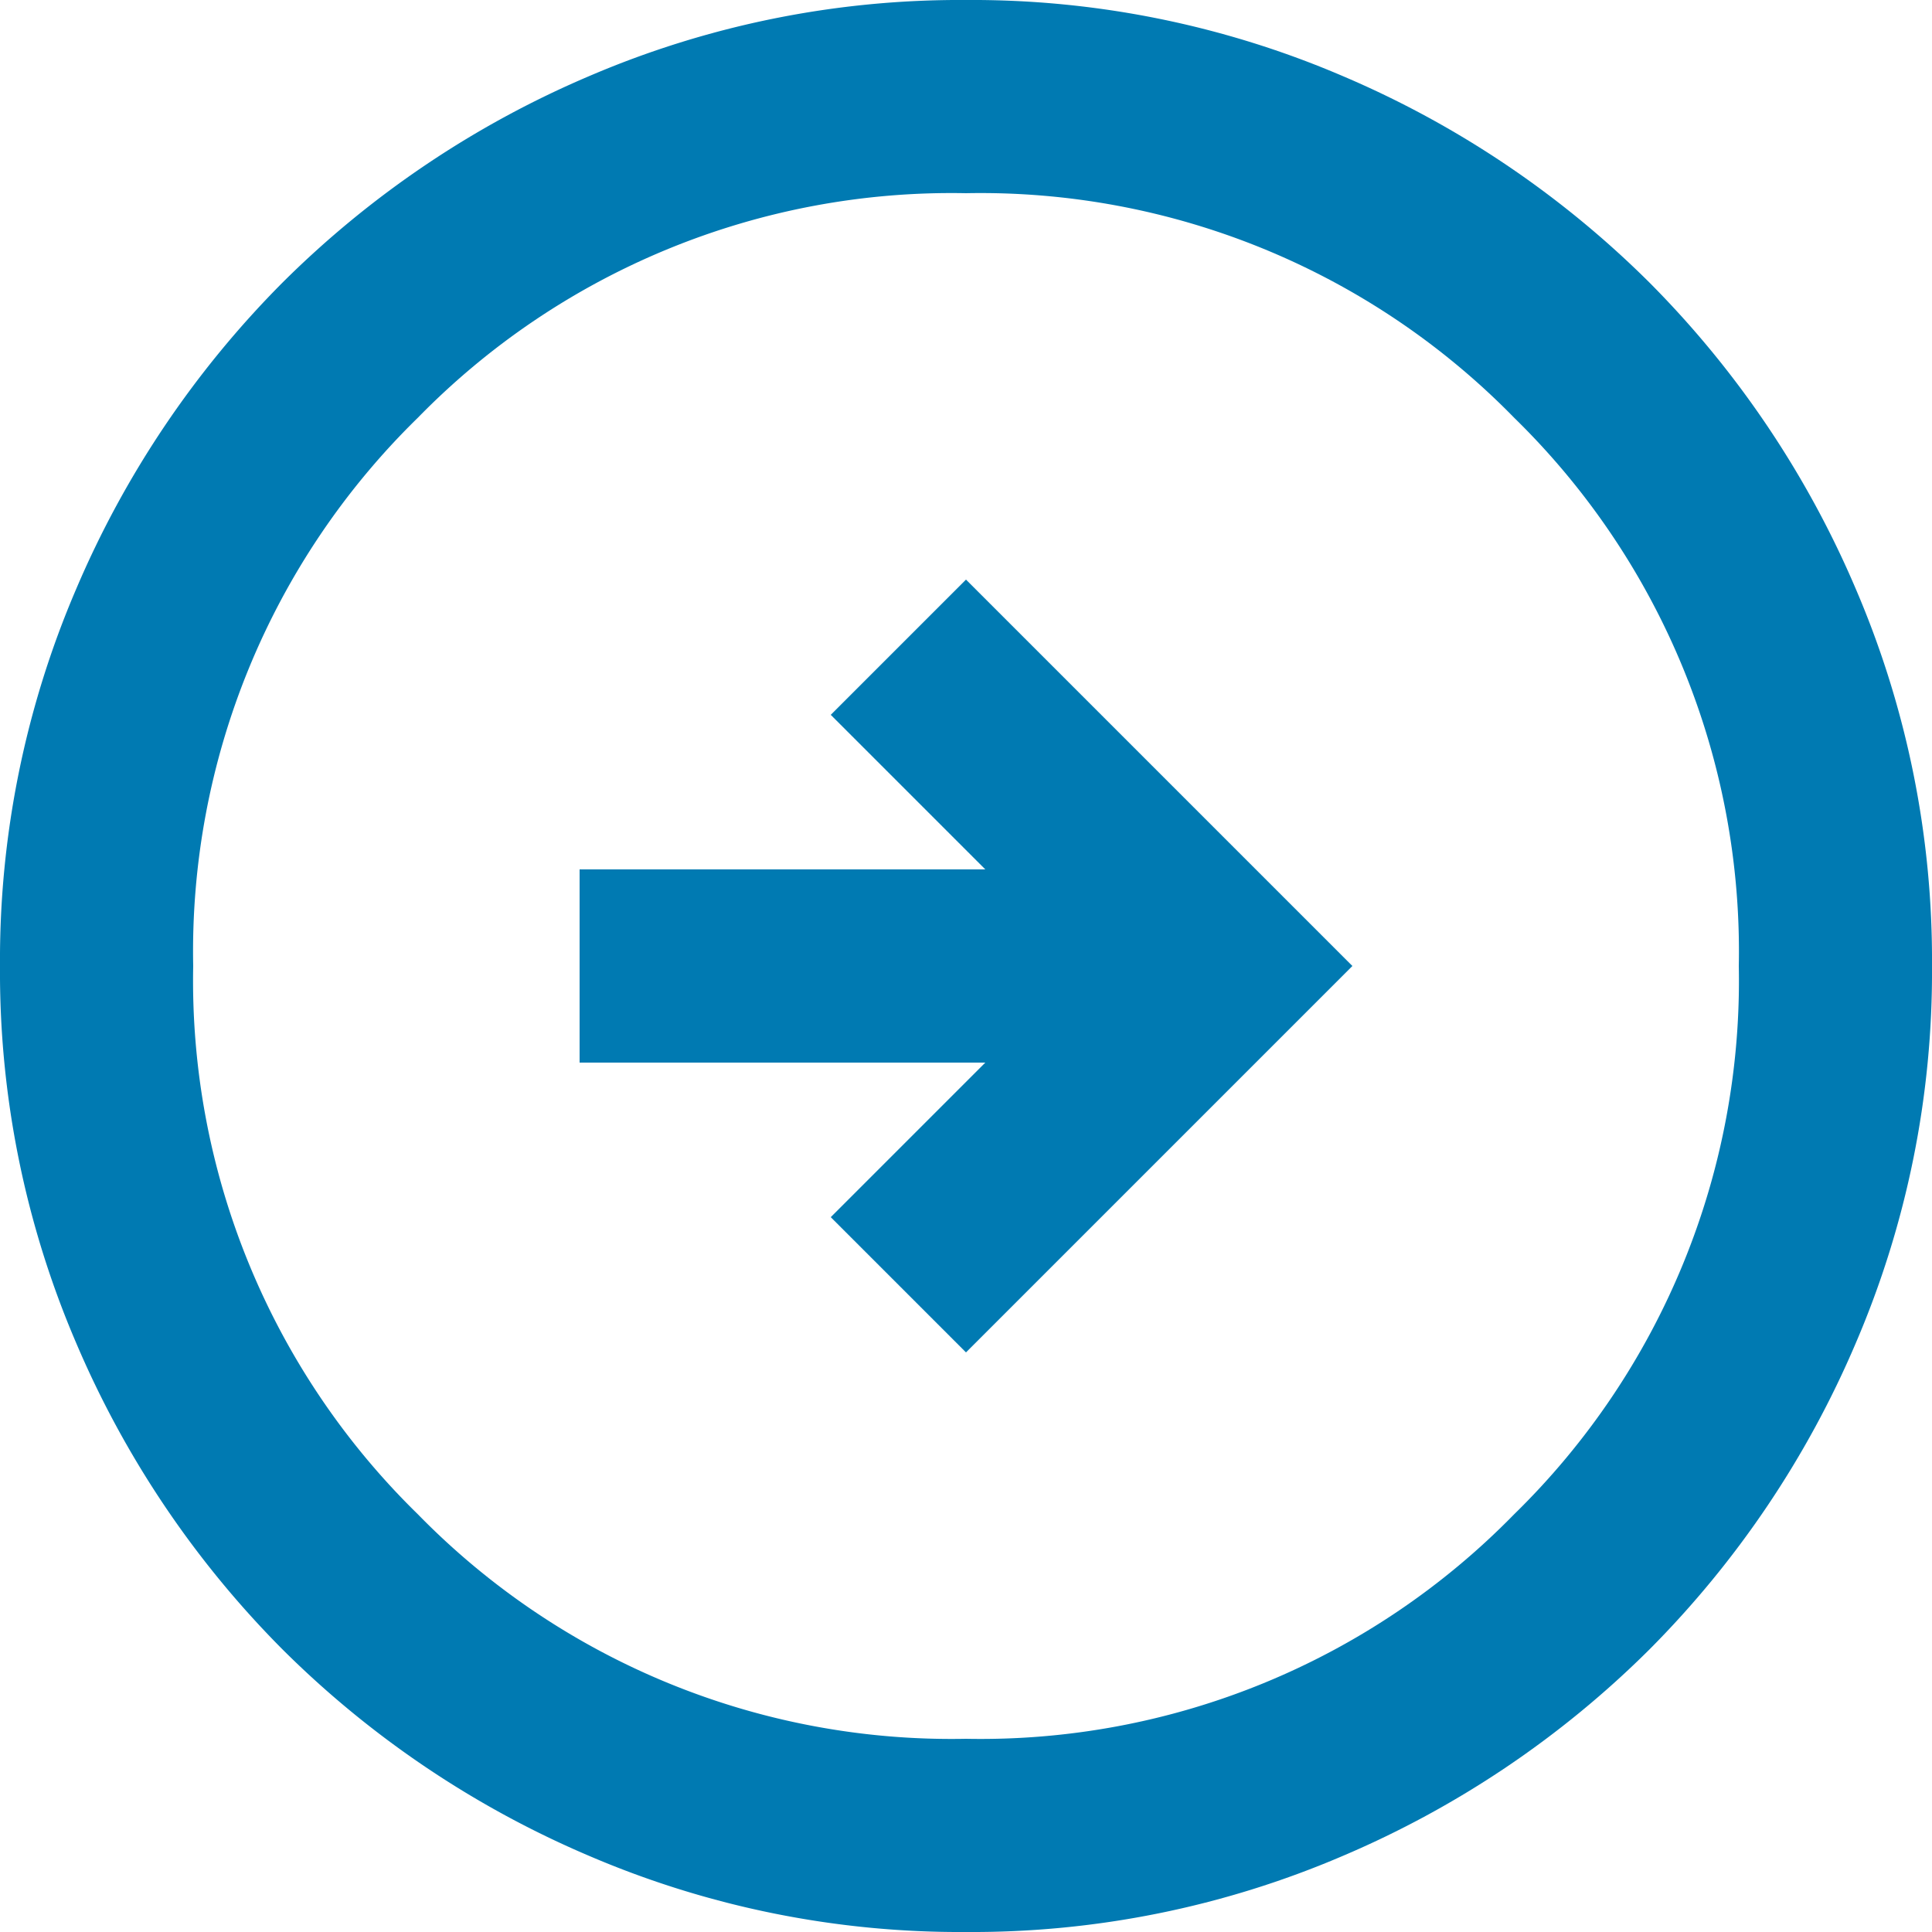<svg xmlns="http://www.w3.org/2000/svg" width="24" height="24" viewBox="0 0 24 24"><path d="M92-863.2l4.8-4.8L92-872.8l-1.68,1.68,1.92,1.92H87.2v2.4h5.04l-1.92,1.92Zm0,7.2a11.685,11.685,0,0,1-4.68-.945,12.118,12.118,0,0,1-3.81-2.565,12.118,12.118,0,0,1-2.565-3.81A11.685,11.685,0,0,1,80-868a11.685,11.685,0,0,1,.945-4.68,12.118,12.118,0,0,1,2.565-3.81,12.118,12.118,0,0,1,3.81-2.565A11.685,11.685,0,0,1,92-880a11.685,11.685,0,0,1,4.68.945,12.118,12.118,0,0,1,3.81,2.565,12.118,12.118,0,0,1,2.565,3.81A11.685,11.685,0,0,1,104-868a11.685,11.685,0,0,1-.945,4.68,12.118,12.118,0,0,1-2.565,3.81,12.118,12.118,0,0,1-3.81,2.565A11.685,11.685,0,0,1,92-856Zm0-2.4a9.265,9.265,0,0,0,6.81-2.79A9.265,9.265,0,0,0,101.6-868a9.265,9.265,0,0,0-2.79-6.81A9.265,9.265,0,0,0,92-877.6a9.265,9.265,0,0,0-6.81,2.79A9.265,9.265,0,0,0,82.4-868a9.265,9.265,0,0,0,2.79,6.81A9.265,9.265,0,0,0,92-858.4ZM92-868Z" transform="translate(-80 880)" fill="#007ab2"/></svg>